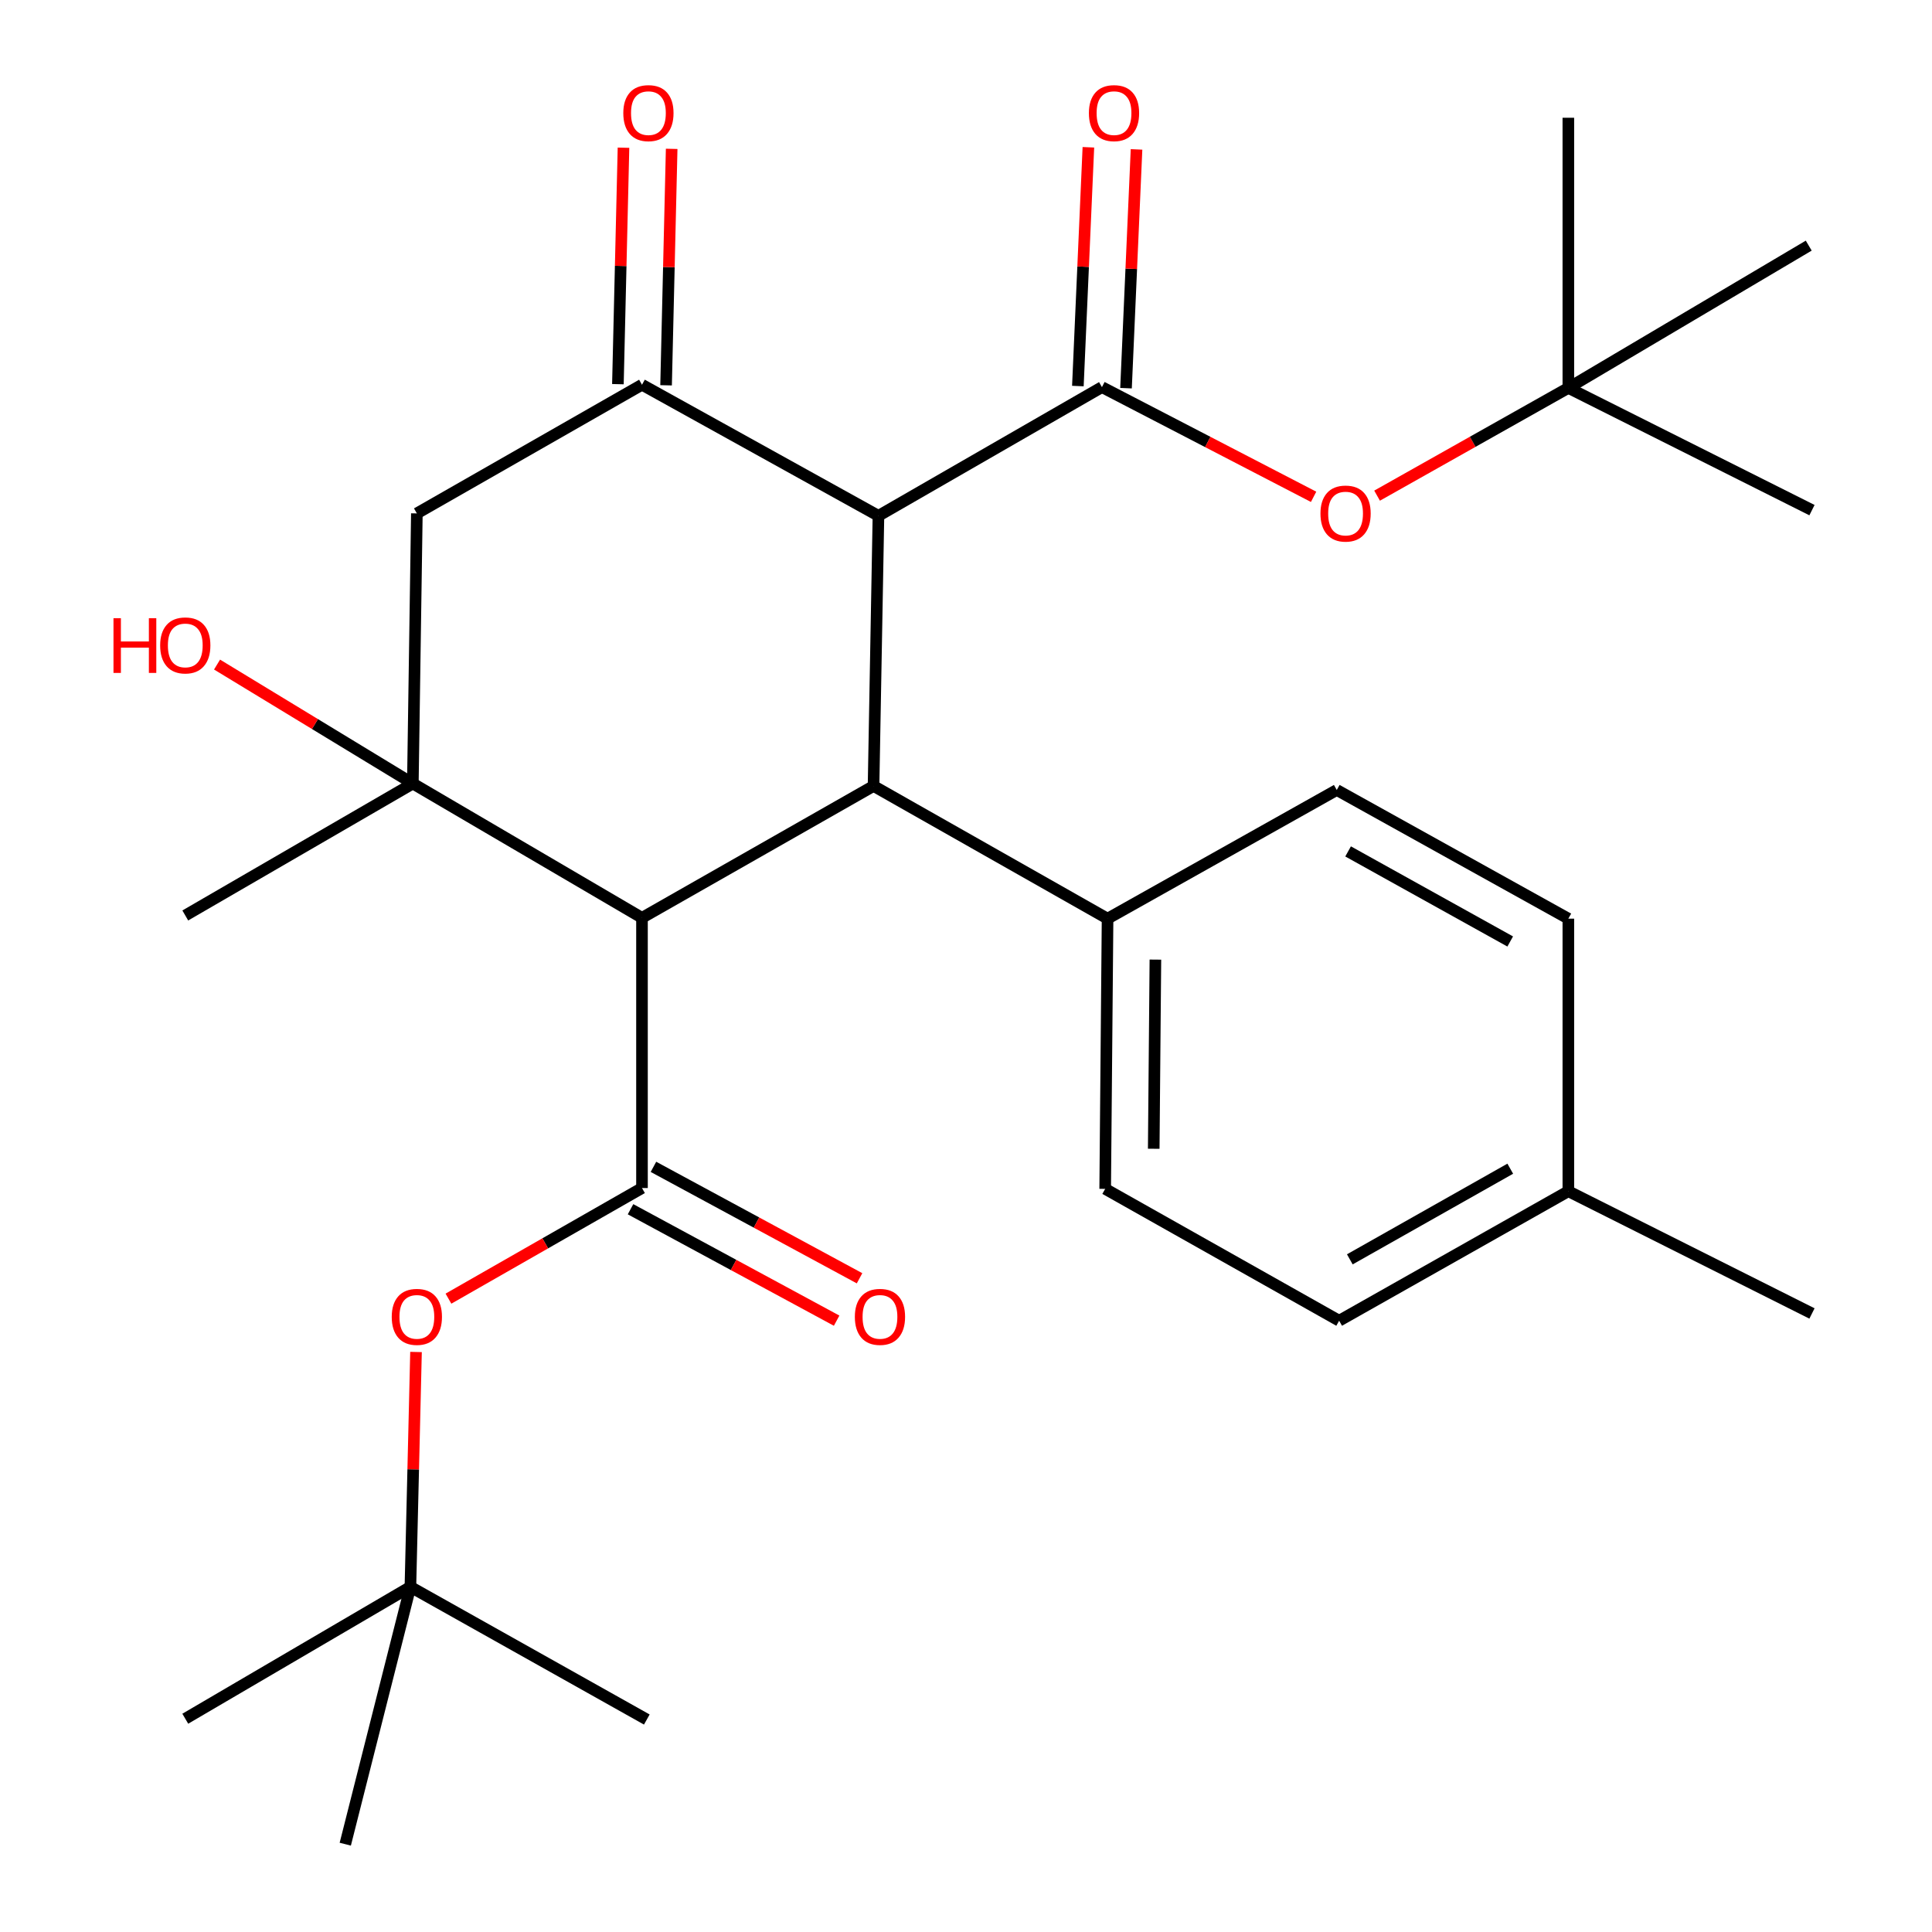 <?xml version='1.0' encoding='iso-8859-1'?>
<svg version='1.1' baseProfile='full'
              xmlns='http://www.w3.org/2000/svg'
                      xmlns:rdkit='http://www.rdkit.org/xml'
                      xmlns:xlink='http://www.w3.org/1999/xlink'
                  xml:space='preserve'
width='1000px' height='1000px' viewBox='0 0 1000 1000'>
<!-- END OF HEADER -->
<rect style='opacity:1.0;fill:#FFFFFF;stroke:none' width='1000' height='1000' x='0' y='0'> </rect>
<path class='bond-1' d='M 332.293,475.065 L 452.146,406.818' style='fill:none;fill-rule:evenodd;stroke:#000000;stroke-width:6px;stroke-linecap:butt;stroke-linejoin:miter;stroke-opacity:1' />
<path class='bond-2' d='M 332.293,475.065 L 332.293,614.928' style='fill:none;fill-rule:evenodd;stroke:#000000;stroke-width:6px;stroke-linecap:butt;stroke-linejoin:miter;stroke-opacity:1' />
<path class='bond-4' d='M 332.293,475.065 L 213.687,405.557' style='fill:none;fill-rule:evenodd;stroke:#000000;stroke-width:6px;stroke-linecap:butt;stroke-linejoin:miter;stroke-opacity:1' />
<path class='bond-0' d='M 454.682,266.982 L 452.146,406.818' style='fill:none;fill-rule:evenodd;stroke:#000000;stroke-width:6px;stroke-linecap:butt;stroke-linejoin:miter;stroke-opacity:1' />
<path class='bond-3' d='M 454.682,266.982 L 570.363,200.37' style='fill:none;fill-rule:evenodd;stroke:#000000;stroke-width:6px;stroke-linecap:butt;stroke-linejoin:miter;stroke-opacity:1' />
<path class='bond-29' d='M 454.682,266.982 L 332.293,199.137' style='fill:none;fill-rule:evenodd;stroke:#000000;stroke-width:6px;stroke-linecap:butt;stroke-linejoin:miter;stroke-opacity:1' />
<path class='bond-9' d='M 452.146,406.818 L 573.273,475.495' style='fill:none;fill-rule:evenodd;stroke:#000000;stroke-width:6px;stroke-linecap:butt;stroke-linejoin:miter;stroke-opacity:1' />
<path class='bond-8' d='M 332.293,614.928 L 282.207,643.554' style='fill:none;fill-rule:evenodd;stroke:#000000;stroke-width:6px;stroke-linecap:butt;stroke-linejoin:miter;stroke-opacity:1' />
<path class='bond-8' d='M 282.207,643.554 L 232.121,672.179' style='fill:none;fill-rule:evenodd;stroke:#FF0000;stroke-width:6px;stroke-linecap:butt;stroke-linejoin:miter;stroke-opacity:1' />
<path class='bond-10' d='M 326.361,625.899 L 379.7,654.738' style='fill:none;fill-rule:evenodd;stroke:#000000;stroke-width:6px;stroke-linecap:butt;stroke-linejoin:miter;stroke-opacity:1' />
<path class='bond-10' d='M 379.7,654.738 L 433.039,683.576' style='fill:none;fill-rule:evenodd;stroke:#FF0000;stroke-width:6px;stroke-linecap:butt;stroke-linejoin:miter;stroke-opacity:1' />
<path class='bond-10' d='M 338.225,603.957 L 391.563,632.796' style='fill:none;fill-rule:evenodd;stroke:#000000;stroke-width:6px;stroke-linecap:butt;stroke-linejoin:miter;stroke-opacity:1' />
<path class='bond-10' d='M 391.563,632.796 L 444.902,661.635' style='fill:none;fill-rule:evenodd;stroke:#FF0000;stroke-width:6px;stroke-linecap:butt;stroke-linejoin:miter;stroke-opacity:1' />
<path class='bond-7' d='M 570.363,200.37 L 625.139,228.763' style='fill:none;fill-rule:evenodd;stroke:#000000;stroke-width:6px;stroke-linecap:butt;stroke-linejoin:miter;stroke-opacity:1' />
<path class='bond-7' d='M 625.139,228.763 L 679.915,257.156' style='fill:none;fill-rule:evenodd;stroke:#FF0000;stroke-width:6px;stroke-linecap:butt;stroke-linejoin:miter;stroke-opacity:1' />
<path class='bond-11' d='M 582.823,200.919 L 585.544,139.124' style='fill:none;fill-rule:evenodd;stroke:#000000;stroke-width:6px;stroke-linecap:butt;stroke-linejoin:miter;stroke-opacity:1' />
<path class='bond-11' d='M 585.544,139.124 L 588.266,77.33' style='fill:none;fill-rule:evenodd;stroke:#FF0000;stroke-width:6px;stroke-linecap:butt;stroke-linejoin:miter;stroke-opacity:1' />
<path class='bond-11' d='M 557.904,199.821 L 560.625,138.027' style='fill:none;fill-rule:evenodd;stroke:#000000;stroke-width:6px;stroke-linecap:butt;stroke-linejoin:miter;stroke-opacity:1' />
<path class='bond-11' d='M 560.625,138.027 L 563.347,76.232' style='fill:none;fill-rule:evenodd;stroke:#FF0000;stroke-width:6px;stroke-linecap:butt;stroke-linejoin:miter;stroke-opacity:1' />
<path class='bond-6' d='M 213.687,405.557 L 215.766,265.735' style='fill:none;fill-rule:evenodd;stroke:#000000;stroke-width:6px;stroke-linecap:butt;stroke-linejoin:miter;stroke-opacity:1' />
<path class='bond-15' d='M 213.687,405.557 L 163.016,374.766' style='fill:none;fill-rule:evenodd;stroke:#000000;stroke-width:6px;stroke-linecap:butt;stroke-linejoin:miter;stroke-opacity:1' />
<path class='bond-15' d='M 163.016,374.766 L 112.345,343.976' style='fill:none;fill-rule:evenodd;stroke:#FF0000;stroke-width:6px;stroke-linecap:butt;stroke-linejoin:miter;stroke-opacity:1' />
<path class='bond-18' d='M 213.687,405.557 L 95.9,473.846' style='fill:none;fill-rule:evenodd;stroke:#000000;stroke-width:6px;stroke-linecap:butt;stroke-linejoin:miter;stroke-opacity:1' />
<path class='bond-5' d='M 332.293,199.137 L 215.766,265.735' style='fill:none;fill-rule:evenodd;stroke:#000000;stroke-width:6px;stroke-linecap:butt;stroke-linejoin:miter;stroke-opacity:1' />
<path class='bond-12' d='M 344.761,199.431 L 346.208,138.237' style='fill:none;fill-rule:evenodd;stroke:#000000;stroke-width:6px;stroke-linecap:butt;stroke-linejoin:miter;stroke-opacity:1' />
<path class='bond-12' d='M 346.208,138.237 L 347.655,77.043' style='fill:none;fill-rule:evenodd;stroke:#FF0000;stroke-width:6px;stroke-linecap:butt;stroke-linejoin:miter;stroke-opacity:1' />
<path class='bond-12' d='M 319.825,198.842 L 321.272,137.647' style='fill:none;fill-rule:evenodd;stroke:#000000;stroke-width:6px;stroke-linecap:butt;stroke-linejoin:miter;stroke-opacity:1' />
<path class='bond-12' d='M 321.272,137.647 L 322.718,76.453' style='fill:none;fill-rule:evenodd;stroke:#FF0000;stroke-width:6px;stroke-linecap:butt;stroke-linejoin:miter;stroke-opacity:1' />
<path class='bond-14' d='M 712.774,256.549 L 762.274,228.667' style='fill:none;fill-rule:evenodd;stroke:#FF0000;stroke-width:6px;stroke-linecap:butt;stroke-linejoin:miter;stroke-opacity:1' />
<path class='bond-14' d='M 762.274,228.667 L 811.773,200.786' style='fill:none;fill-rule:evenodd;stroke:#000000;stroke-width:6px;stroke-linecap:butt;stroke-linejoin:miter;stroke-opacity:1' />
<path class='bond-13' d='M 215.33,699.784 L 213.878,760.573' style='fill:none;fill-rule:evenodd;stroke:#FF0000;stroke-width:6px;stroke-linecap:butt;stroke-linejoin:miter;stroke-opacity:1' />
<path class='bond-13' d='M 213.878,760.573 L 212.426,821.362' style='fill:none;fill-rule:evenodd;stroke:#000000;stroke-width:6px;stroke-linecap:butt;stroke-linejoin:miter;stroke-opacity:1' />
<path class='bond-16' d='M 573.273,475.495 L 572.04,615.358' style='fill:none;fill-rule:evenodd;stroke:#000000;stroke-width:6px;stroke-linecap:butt;stroke-linejoin:miter;stroke-opacity:1' />
<path class='bond-16' d='M 598.031,496.694 L 597.167,594.598' style='fill:none;fill-rule:evenodd;stroke:#000000;stroke-width:6px;stroke-linecap:butt;stroke-linejoin:miter;stroke-opacity:1' />
<path class='bond-17' d='M 573.273,475.495 L 691.907,408.896' style='fill:none;fill-rule:evenodd;stroke:#000000;stroke-width:6px;stroke-linecap:butt;stroke-linejoin:miter;stroke-opacity:1' />
<path class='bond-22' d='M 212.426,821.362 L 95.9,889.61' style='fill:none;fill-rule:evenodd;stroke:#000000;stroke-width:6px;stroke-linecap:butt;stroke-linejoin:miter;stroke-opacity:1' />
<path class='bond-23' d='M 212.426,821.362 L 178.711,954.545' style='fill:none;fill-rule:evenodd;stroke:#000000;stroke-width:6px;stroke-linecap:butt;stroke-linejoin:miter;stroke-opacity:1' />
<path class='bond-27' d='M 212.426,821.362 L 334.787,890.025' style='fill:none;fill-rule:evenodd;stroke:#000000;stroke-width:6px;stroke-linecap:butt;stroke-linejoin:miter;stroke-opacity:1' />
<path class='bond-24' d='M 811.773,200.786 L 936.199,127.134' style='fill:none;fill-rule:evenodd;stroke:#000000;stroke-width:6px;stroke-linecap:butt;stroke-linejoin:miter;stroke-opacity:1' />
<path class='bond-25' d='M 811.773,200.786 L 811.773,60.951' style='fill:none;fill-rule:evenodd;stroke:#000000;stroke-width:6px;stroke-linecap:butt;stroke-linejoin:miter;stroke-opacity:1' />
<path class='bond-26' d='M 811.773,200.786 L 937.876,264.045' style='fill:none;fill-rule:evenodd;stroke:#000000;stroke-width:6px;stroke-linecap:butt;stroke-linejoin:miter;stroke-opacity:1' />
<path class='bond-19' d='M 572.04,615.358 L 693.14,683.605' style='fill:none;fill-rule:evenodd;stroke:#000000;stroke-width:6px;stroke-linecap:butt;stroke-linejoin:miter;stroke-opacity:1' />
<path class='bond-20' d='M 691.907,408.896 L 811.773,475.495' style='fill:none;fill-rule:evenodd;stroke:#000000;stroke-width:6px;stroke-linecap:butt;stroke-linejoin:miter;stroke-opacity:1' />
<path class='bond-20' d='M 697.772,440.69 L 781.679,487.309' style='fill:none;fill-rule:evenodd;stroke:#000000;stroke-width:6px;stroke-linecap:butt;stroke-linejoin:miter;stroke-opacity:1' />
<path class='bond-30' d='M 693.14,683.605 L 811.773,616.577' style='fill:none;fill-rule:evenodd;stroke:#000000;stroke-width:6px;stroke-linecap:butt;stroke-linejoin:miter;stroke-opacity:1' />
<path class='bond-30' d='M 698.665,651.834 L 781.708,604.915' style='fill:none;fill-rule:evenodd;stroke:#000000;stroke-width:6px;stroke-linecap:butt;stroke-linejoin:miter;stroke-opacity:1' />
<path class='bond-21' d='M 811.773,475.495 L 811.773,616.577' style='fill:none;fill-rule:evenodd;stroke:#000000;stroke-width:6px;stroke-linecap:butt;stroke-linejoin:miter;stroke-opacity:1' />
<path class='bond-28' d='M 811.773,616.577 L 937.876,679.85' style='fill:none;fill-rule:evenodd;stroke:#000000;stroke-width:6px;stroke-linecap:butt;stroke-linejoin:miter;stroke-opacity:1' />
<path  class='atom-8' d='M 683.466 265.815
Q 683.466 259.015, 686.826 255.215
Q 690.186 251.415, 696.466 251.415
Q 702.746 251.415, 706.106 255.215
Q 709.466 259.015, 709.466 265.815
Q 709.466 272.695, 706.066 276.615
Q 702.666 280.495, 696.466 280.495
Q 690.226 280.495, 686.826 276.615
Q 683.466 272.735, 683.466 265.815
M 696.466 277.295
Q 700.786 277.295, 703.106 274.415
Q 705.466 271.495, 705.466 265.815
Q 705.466 260.255, 703.106 257.455
Q 700.786 254.615, 696.466 254.615
Q 692.146 254.615, 689.786 257.415
Q 687.466 260.215, 687.466 265.815
Q 687.466 271.535, 689.786 274.415
Q 692.146 277.295, 696.466 277.295
' fill='#FF0000'/>
<path  class='atom-9' d='M 202.766 681.607
Q 202.766 674.807, 206.126 671.007
Q 209.486 667.207, 215.766 667.207
Q 222.046 667.207, 225.406 671.007
Q 228.766 674.807, 228.766 681.607
Q 228.766 688.487, 225.366 692.407
Q 221.966 696.287, 215.766 696.287
Q 209.526 696.287, 206.126 692.407
Q 202.766 688.527, 202.766 681.607
M 215.766 693.087
Q 220.086 693.087, 222.406 690.207
Q 224.766 687.287, 224.766 681.607
Q 224.766 676.047, 222.406 673.247
Q 220.086 670.407, 215.766 670.407
Q 211.446 670.407, 209.086 673.207
Q 206.766 676.007, 206.766 681.607
Q 206.766 687.327, 209.086 690.207
Q 211.446 693.087, 215.766 693.087
' fill='#FF0000'/>
<path  class='atom-11' d='M 442.471 681.607
Q 442.471 674.807, 445.831 671.007
Q 449.191 667.207, 455.471 667.207
Q 461.751 667.207, 465.111 671.007
Q 468.471 674.807, 468.471 681.607
Q 468.471 688.487, 465.071 692.407
Q 461.671 696.287, 455.471 696.287
Q 449.231 696.287, 445.831 692.407
Q 442.471 688.527, 442.471 681.607
M 455.471 693.087
Q 459.791 693.087, 462.111 690.207
Q 464.471 687.287, 464.471 681.607
Q 464.471 676.047, 462.111 673.247
Q 459.791 670.407, 455.471 670.407
Q 451.151 670.407, 448.791 673.207
Q 446.471 676.007, 446.471 681.607
Q 446.471 687.327, 448.791 690.207
Q 451.151 693.087, 455.471 693.087
' fill='#FF0000'/>
<path  class='atom-12' d='M 563.613 58.55
Q 563.613 51.75, 566.973 47.95
Q 570.333 44.15, 576.613 44.15
Q 582.893 44.15, 586.253 47.95
Q 589.613 51.75, 589.613 58.55
Q 589.613 65.43, 586.213 69.35
Q 582.813 73.23, 576.613 73.23
Q 570.373 73.23, 566.973 69.35
Q 563.613 65.47, 563.613 58.55
M 576.613 70.03
Q 580.933 70.03, 583.253 67.15
Q 585.613 64.23, 585.613 58.55
Q 585.613 52.99, 583.253 50.19
Q 580.933 47.35, 576.613 47.35
Q 572.293 47.35, 569.933 50.15
Q 567.613 52.95, 567.613 58.55
Q 567.613 64.27, 569.933 67.15
Q 572.293 70.03, 576.613 70.03
' fill='#FF0000'/>
<path  class='atom-13' d='M 322.619 58.55
Q 322.619 51.75, 325.979 47.95
Q 329.339 44.15, 335.619 44.15
Q 341.899 44.15, 345.259 47.95
Q 348.619 51.75, 348.619 58.55
Q 348.619 65.43, 345.219 69.35
Q 341.819 73.23, 335.619 73.23
Q 329.379 73.23, 325.979 69.35
Q 322.619 65.47, 322.619 58.55
M 335.619 70.03
Q 339.939 70.03, 342.259 67.15
Q 344.619 64.23, 344.619 58.55
Q 344.619 52.99, 342.259 50.19
Q 339.939 47.35, 335.619 47.35
Q 331.299 47.35, 328.939 50.15
Q 326.619 52.95, 326.619 58.55
Q 326.619 64.27, 328.939 67.15
Q 331.299 70.03, 335.619 70.03
' fill='#FF0000'/>
<path  class='atom-16' d='M 58.739 319.983
L 62.58 319.983
L 62.58 332.023
L 77.059 332.023
L 77.059 319.983
L 80.9 319.983
L 80.9 348.303
L 77.059 348.303
L 77.059 335.223
L 62.58 335.223
L 62.58 348.303
L 58.739 348.303
L 58.739 319.983
' fill='#FF0000'/>
<path  class='atom-16' d='M 82.9 334.063
Q 82.9 327.263, 86.26 323.463
Q 89.62 319.663, 95.9 319.663
Q 102.179 319.663, 105.539 323.463
Q 108.899 327.263, 108.899 334.063
Q 108.899 340.943, 105.499 344.863
Q 102.099 348.743, 95.9 348.743
Q 89.659 348.743, 86.26 344.863
Q 82.9 340.983, 82.9 334.063
M 95.9 345.543
Q 100.219 345.543, 102.539 342.663
Q 104.899 339.743, 104.899 334.063
Q 104.899 328.503, 102.539 325.703
Q 100.219 322.863, 95.9 322.863
Q 91.579 322.863, 89.219 325.663
Q 86.9 328.463, 86.9 334.063
Q 86.9 339.783, 89.219 342.663
Q 91.579 345.543, 95.9 345.543
' fill='#FF0000'/>
</svg>
